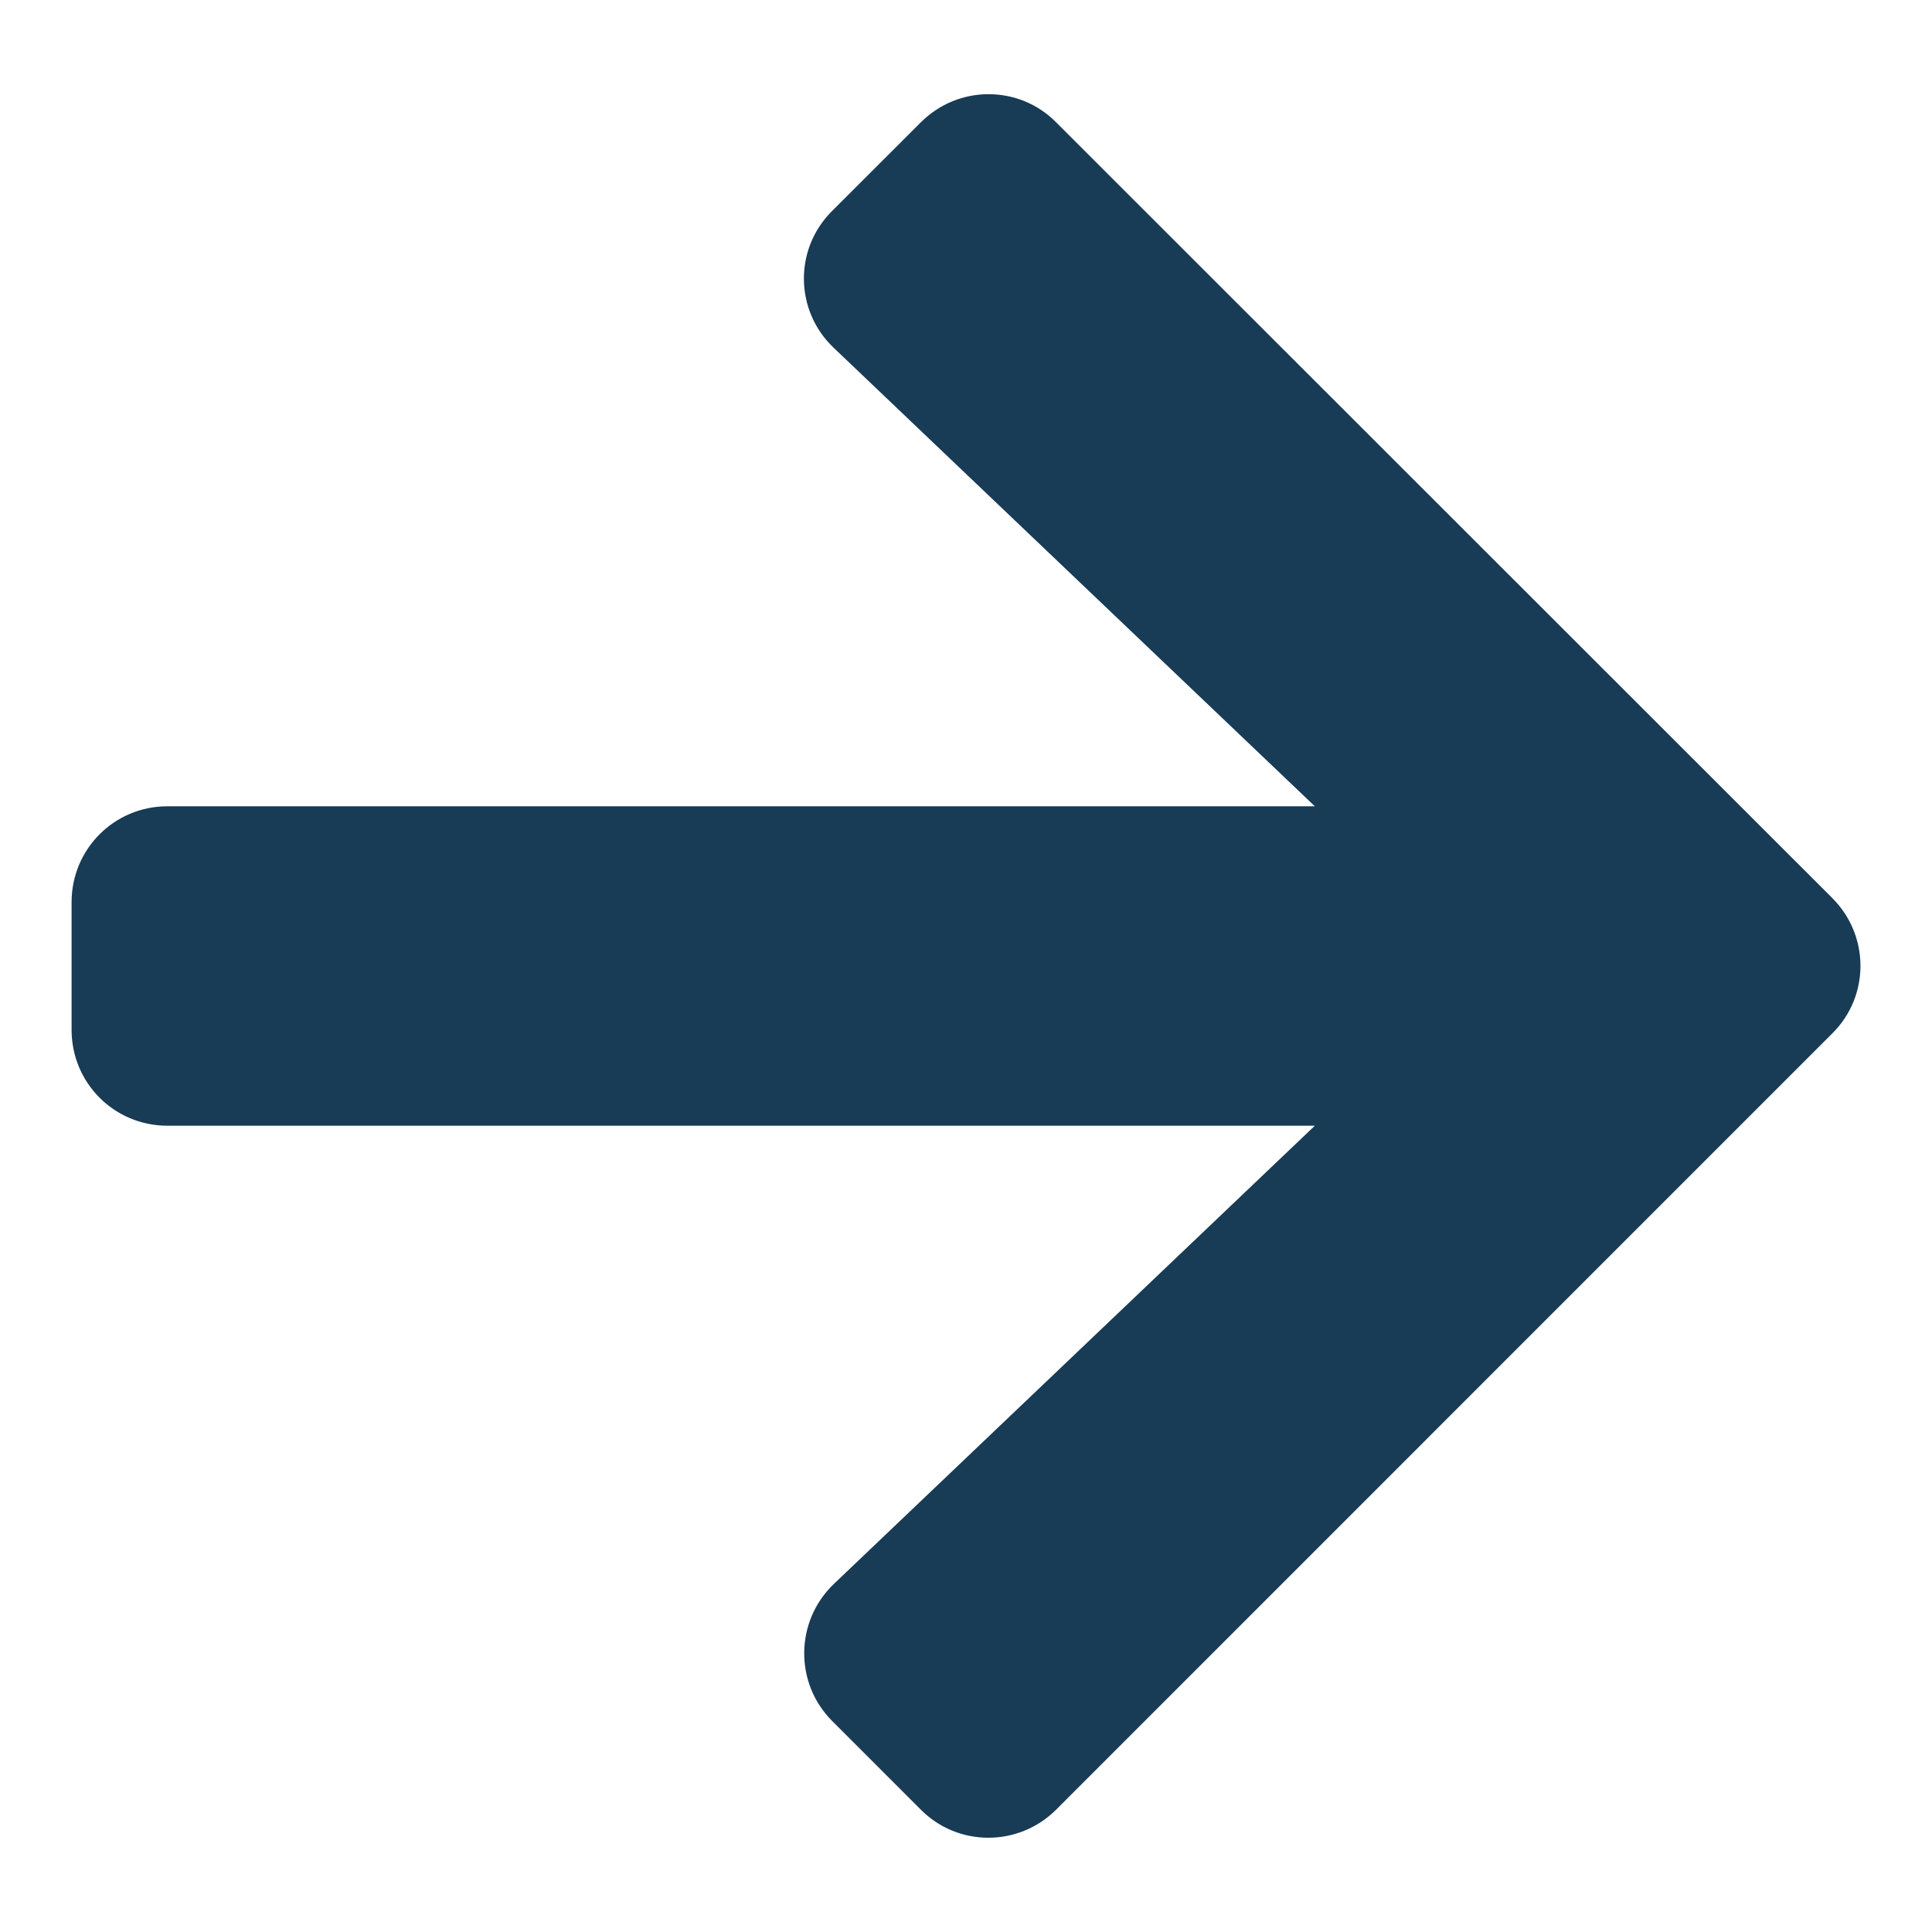 <svg width="18" height="18" viewBox="0 0 18 18" fill="none" xmlns="http://www.w3.org/2000/svg">
<path d="M7.753 1.965L8.579 1.14C8.928 0.79 9.494 0.79 9.84 1.14L17.071 8.367C17.421 8.717 17.421 9.282 17.071 9.628L9.84 16.86C9.49 17.209 8.925 17.209 8.579 16.86L7.753 16.034C7.4 15.681 7.407 15.104 7.768 14.758L12.25 10.488H1.559C1.065 10.488 0.667 10.09 0.667 9.595V8.405C0.667 7.91 1.065 7.512 1.559 7.512H12.25L7.768 3.241C7.403 2.895 7.396 2.319 7.753 1.965Z" fill="#183B56"/>
</svg>
